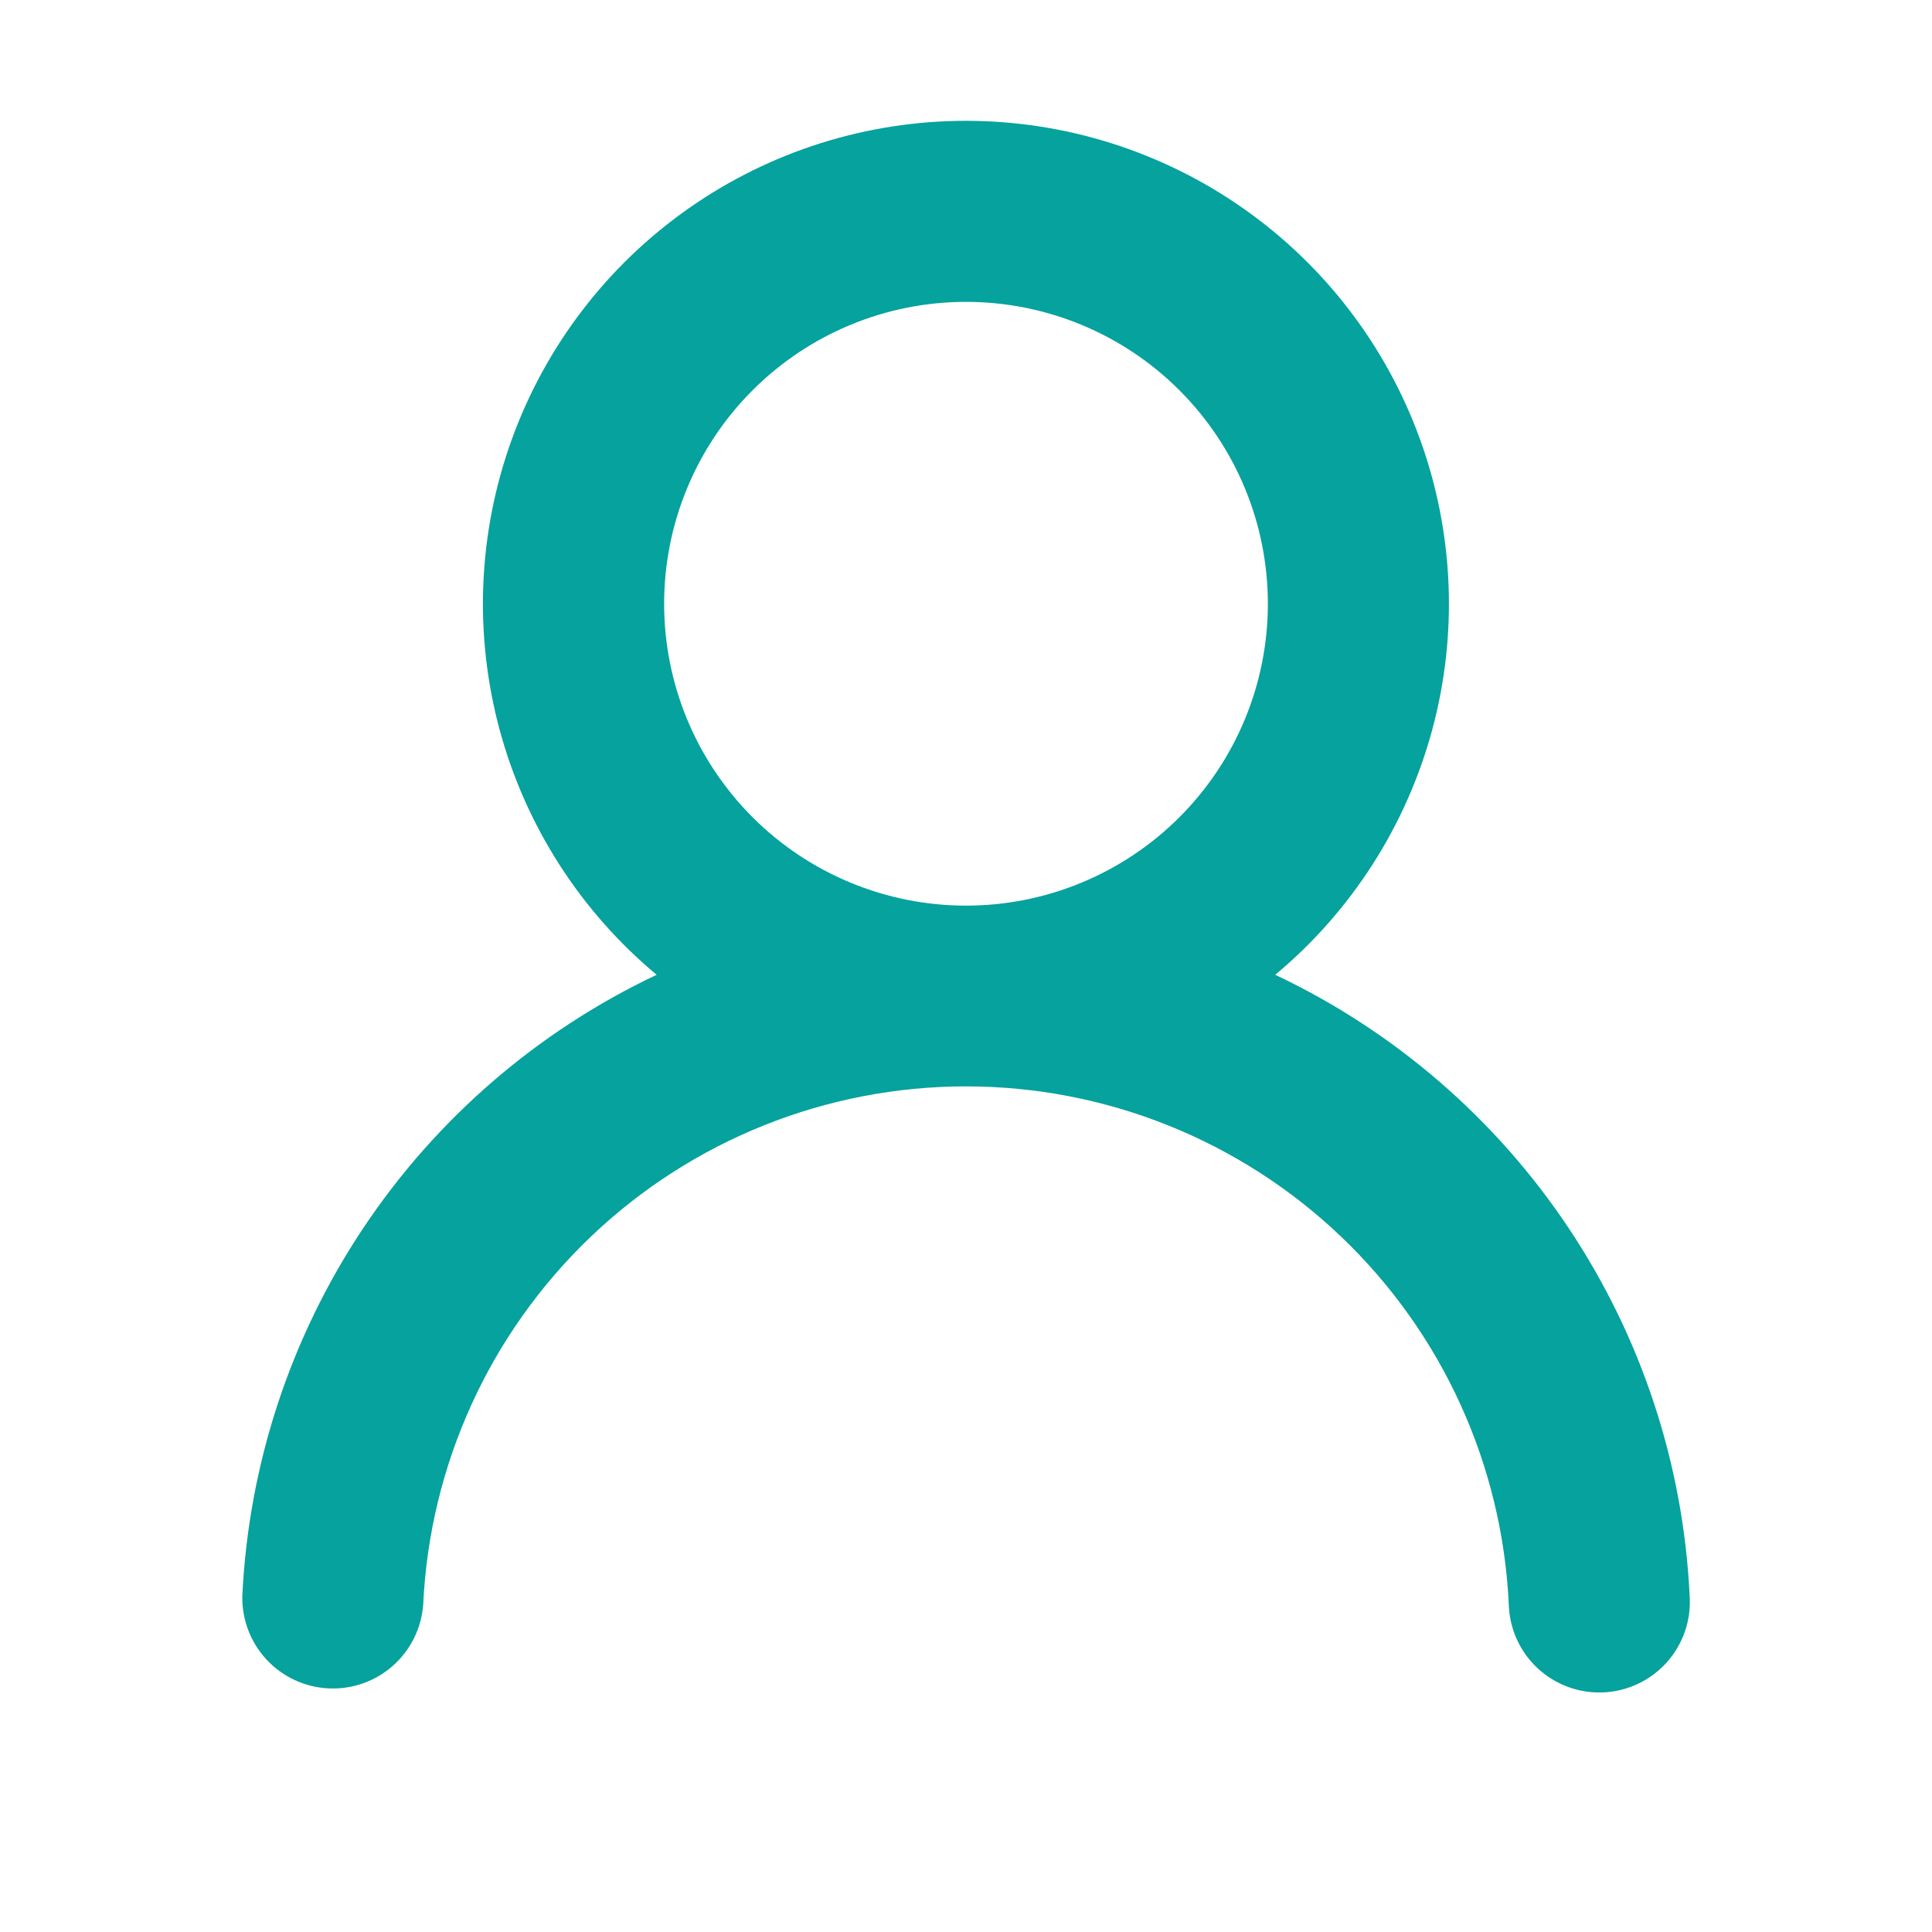 <svg width="65" height="65" viewBox="0 0 65 65" fill="none" xmlns="http://www.w3.org/2000/svg">
<path fill-rule="evenodd" clip-rule="evenodd" d="M42.656 20.312C42.656 23.006 41.586 25.589 39.681 27.494C37.777 29.399 35.193 30.469 32.5 30.469C29.806 30.469 27.223 29.399 25.318 27.494C23.414 25.589 22.344 23.006 22.344 20.312C22.344 17.619 23.414 15.036 25.318 13.131C27.223 11.226 29.806 10.156 32.5 10.156C35.193 10.156 37.777 11.226 39.681 13.131C41.586 15.036 42.656 17.619 42.656 20.312ZM42.904 32.796C45.468 30.658 47.312 27.782 48.184 24.558C49.056 21.335 48.913 17.921 47.776 14.782C46.639 11.642 44.563 8.929 41.829 7.012C39.095 5.094 35.837 4.065 32.498 4.065C29.159 4.065 25.901 5.094 23.167 7.012C20.433 8.929 18.356 11.642 17.219 14.782C16.082 17.921 15.94 21.335 16.811 24.558C17.683 27.782 19.527 30.658 22.092 32.796C18.093 34.687 14.683 37.63 12.227 41.309C9.772 44.989 8.364 49.267 8.153 53.686C8.134 54.482 8.427 55.254 8.969 55.837C9.512 56.42 10.261 56.767 11.057 56.804C11.853 56.842 12.631 56.566 13.226 56.036C13.82 55.506 14.184 54.765 14.239 53.97C14.46 49.276 16.481 44.847 19.881 41.604C23.282 38.36 27.8 36.55 32.5 36.55C37.199 36.55 41.718 38.36 45.118 41.604C48.519 44.847 50.539 49.276 50.761 53.97C50.771 54.376 50.861 54.775 51.028 55.145C51.195 55.516 51.434 55.849 51.73 56.125C52.028 56.402 52.377 56.616 52.758 56.756C53.139 56.896 53.544 56.958 53.949 56.939C54.355 56.92 54.752 56.82 55.118 56.645C55.484 56.471 55.812 56.225 56.082 55.922C56.352 55.619 56.558 55.265 56.69 54.881C56.821 54.497 56.874 54.09 56.846 53.686C56.635 49.267 55.226 44.988 52.77 41.309C50.314 37.629 46.904 34.687 42.904 32.796Z" fill="#05A29E"/>
</svg>
